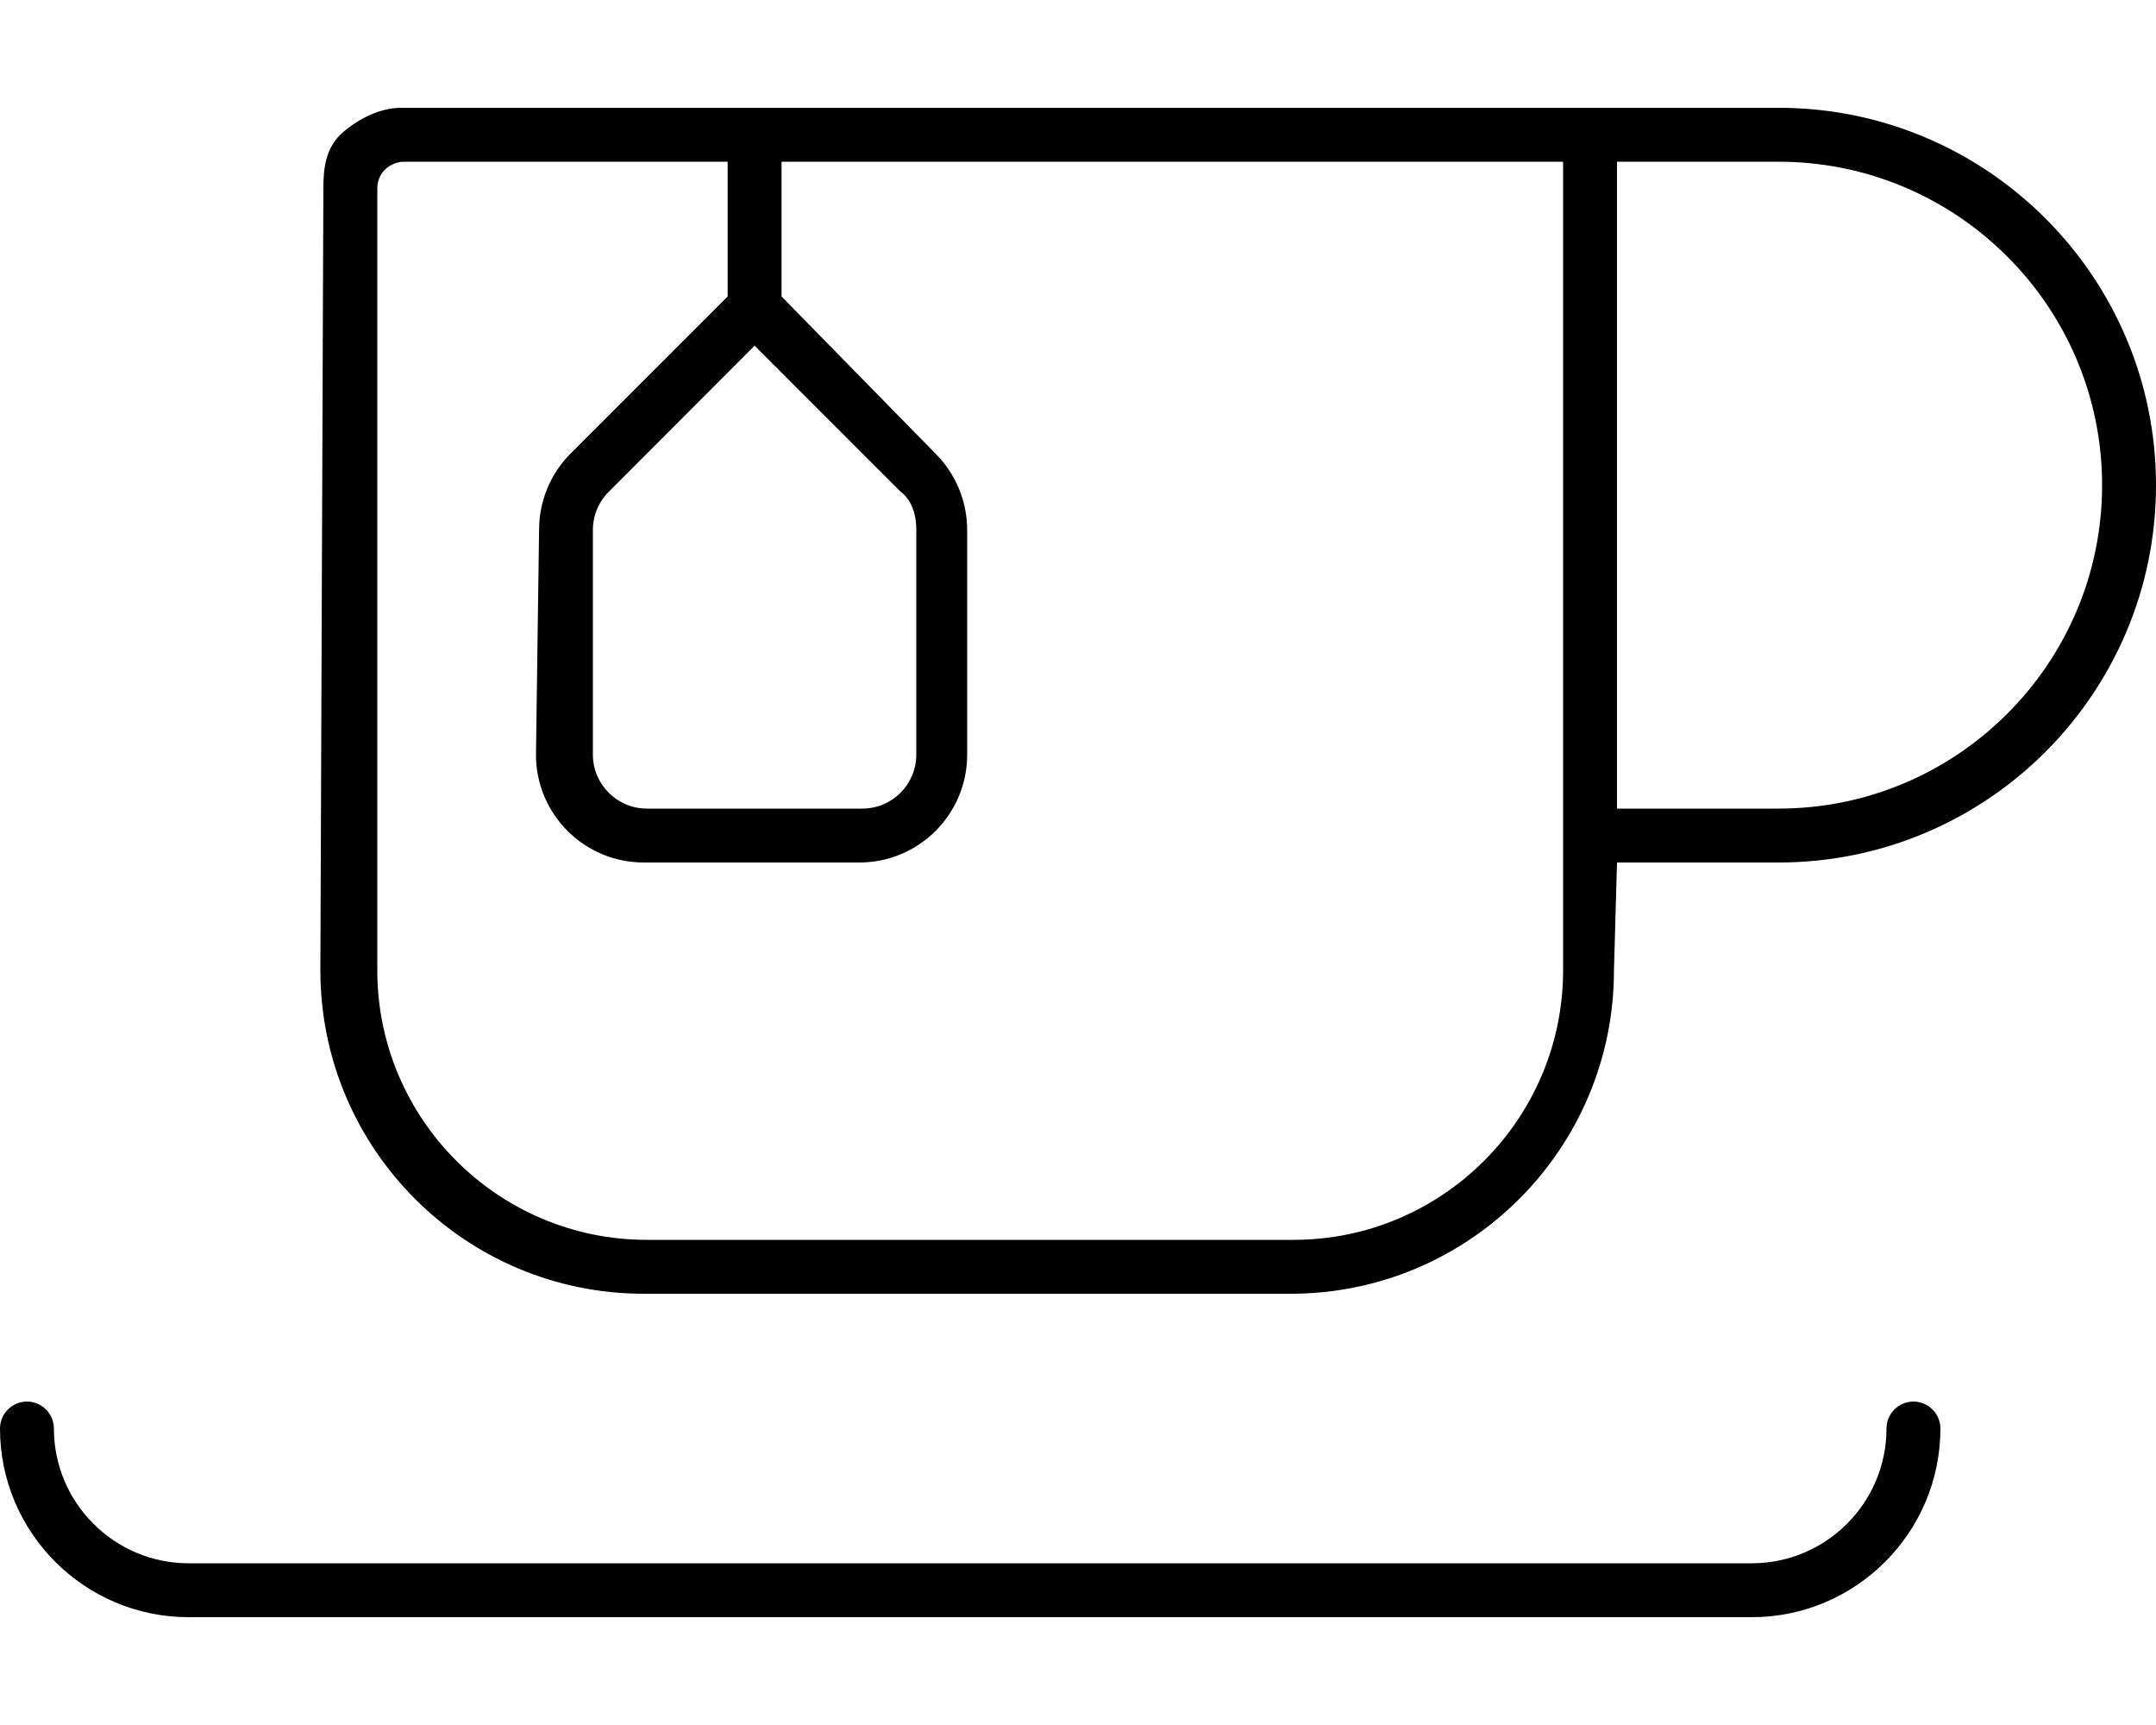 <svg xmlns="http://www.w3.org/2000/svg" viewBox="0 0 640 512"><!--! Font Awesome Pro 6.2.0 by @fontawesome - https://fontawesome.com License - https://fontawesome.com/license (Commercial License) Copyright 2022 Fonticons, Inc. --><path d="M568 416c-4.406 0-8 3.578-8 8c0 22.06-17.94 40-40 40H56c-22.06 0-40-17.94-40-40C16 419.6 12.41 416 8 416S0 419.6 0 424C0 454.9 25.12 480 56 480h464c30.88 0 56-25.12 56-56C576 419.6 572.4 416 568 416zM528 32H119.1C113.6 32 107.5 34.5 102.1 39S95.99 49.63 95.99 56L95.1 288c0 53 43 96 96 96h192c53 0 96-43 96-96L480 256h48C589.8 256 640 205.8 640 144S589.8 32 528 32zM464 288c0 44.11-35.89 80-80 80H192c-44.11 0-80-35.89-80-80V56c0-5.129 4.172-8 8-8h96v40L169.4 134.6c-6.002 6.002-9.375 14.14-9.375 22.63L159.1 224c0 17.67 14.33 32 32 32h64c17.67 0 32-14.33 32-32L287.1 157.3c0-8.486-3.374-16.62-9.374-22.63L232 88V48h232V288zM224 102.6l43.31 43.31C270.3 148.1 272 152.1 272 157.3V224c0 8.822-7.178 16-16 16H192C183.2 240 176 232.8 176 224V157.3c0-4.273 1.666-8.291 4.686-11.31L224 102.6zM528 240H480v-192h48c52.94 0 96 43.06 96 96S580.9 240 528 240z"/></svg>